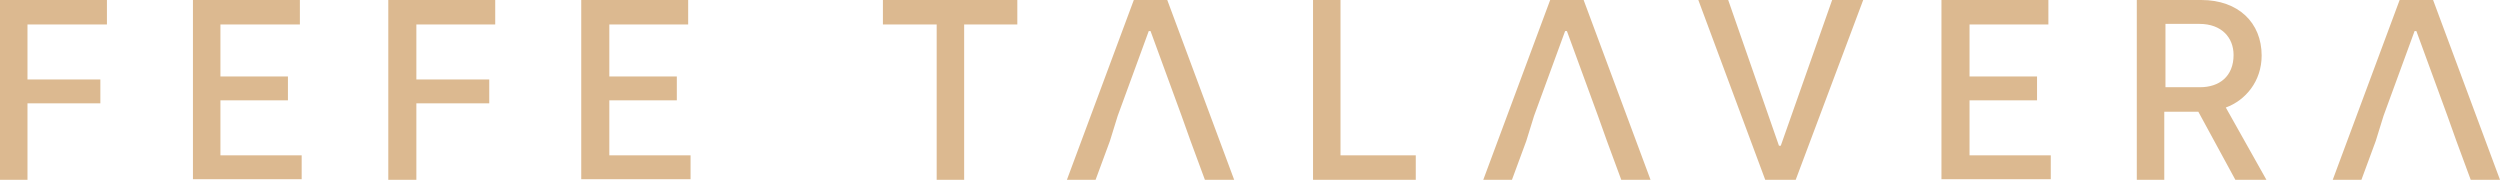 <svg enable-background="new 0 0 418.5 30.1" viewBox="0 0 418.5 30.1" xmlns="http://www.w3.org/2000/svg"><g fill="#dcb990"><path d="m0 0h17.9v4.1h-13.3v9.2h12.2v4h-12.2v12.8h-4.6z"/><path d="m32.3 0h17.9v4.1h-13.3v8.7h11.3v4h-11.3v9.2h13.6v4h-18.2z"/><path d="m65 0h17.9v4.1h-13.2v9.2h12.2v4h-12.2v12.8h-4.7z"/><path d="m97.3 0h17.9v4.1h-13.2v8.7h11.3v4h-11.3v9.2h13.6v4h-18.3z"/><path d="m156.7 4.1h-8.9v-4.1h22.5v4.1h-8.9v26h-4.6v-26z"/><path d="m185.8 23.6-2.4 6.5h-4.8l11.2-30.1h5.6l11.2 30.1h-4.9l-2.4-6.5-1.5-4.2-5.2-14.2h-.3l-5.2 14.2z"/><path d="m219.8 0h4.6v26h12.6v4.1h-17.2z"/><path d="m255.5 23.6-2.4 6.5h-4.8l11.2-30.1h5.6l11.2 30.1h-4.9l-2.4-6.5-1.5-4.2-5.2-14.2h-.3l-5.2 14.2z"/><path d="m284.3 0h5l8.5 24.4h.3l8.6-24.4h5.2l-11.3 30.1h-5.1z"/><path d="m325 0h17.9v4.1h-13.2v8.7h11.3v4h-11.3v9.2h13.6v4h-18.3z"/><path d="m357.7 0h10.8c6.2 0 10.1 3.8 10.1 9.3 0 4.3-2.7 7.5-6 8.7l6.8 12.1h-5.2l-6.2-11.4h-5.7v11.4h-4.6zm10.6 14.6c3.2 0 5.6-1.8 5.6-5.4 0-2.9-2-5.2-5.7-5.2h-5.7v10.6z"/><path d="m397.7 23.6-2.4 6.5h-4.8l11.2-30.1h5.6l11.2 30.1h-4.9l-2.4-6.5-1.5-4.2-5.2-14.2h-.3l-5.2 14.2z"/></g></svg>